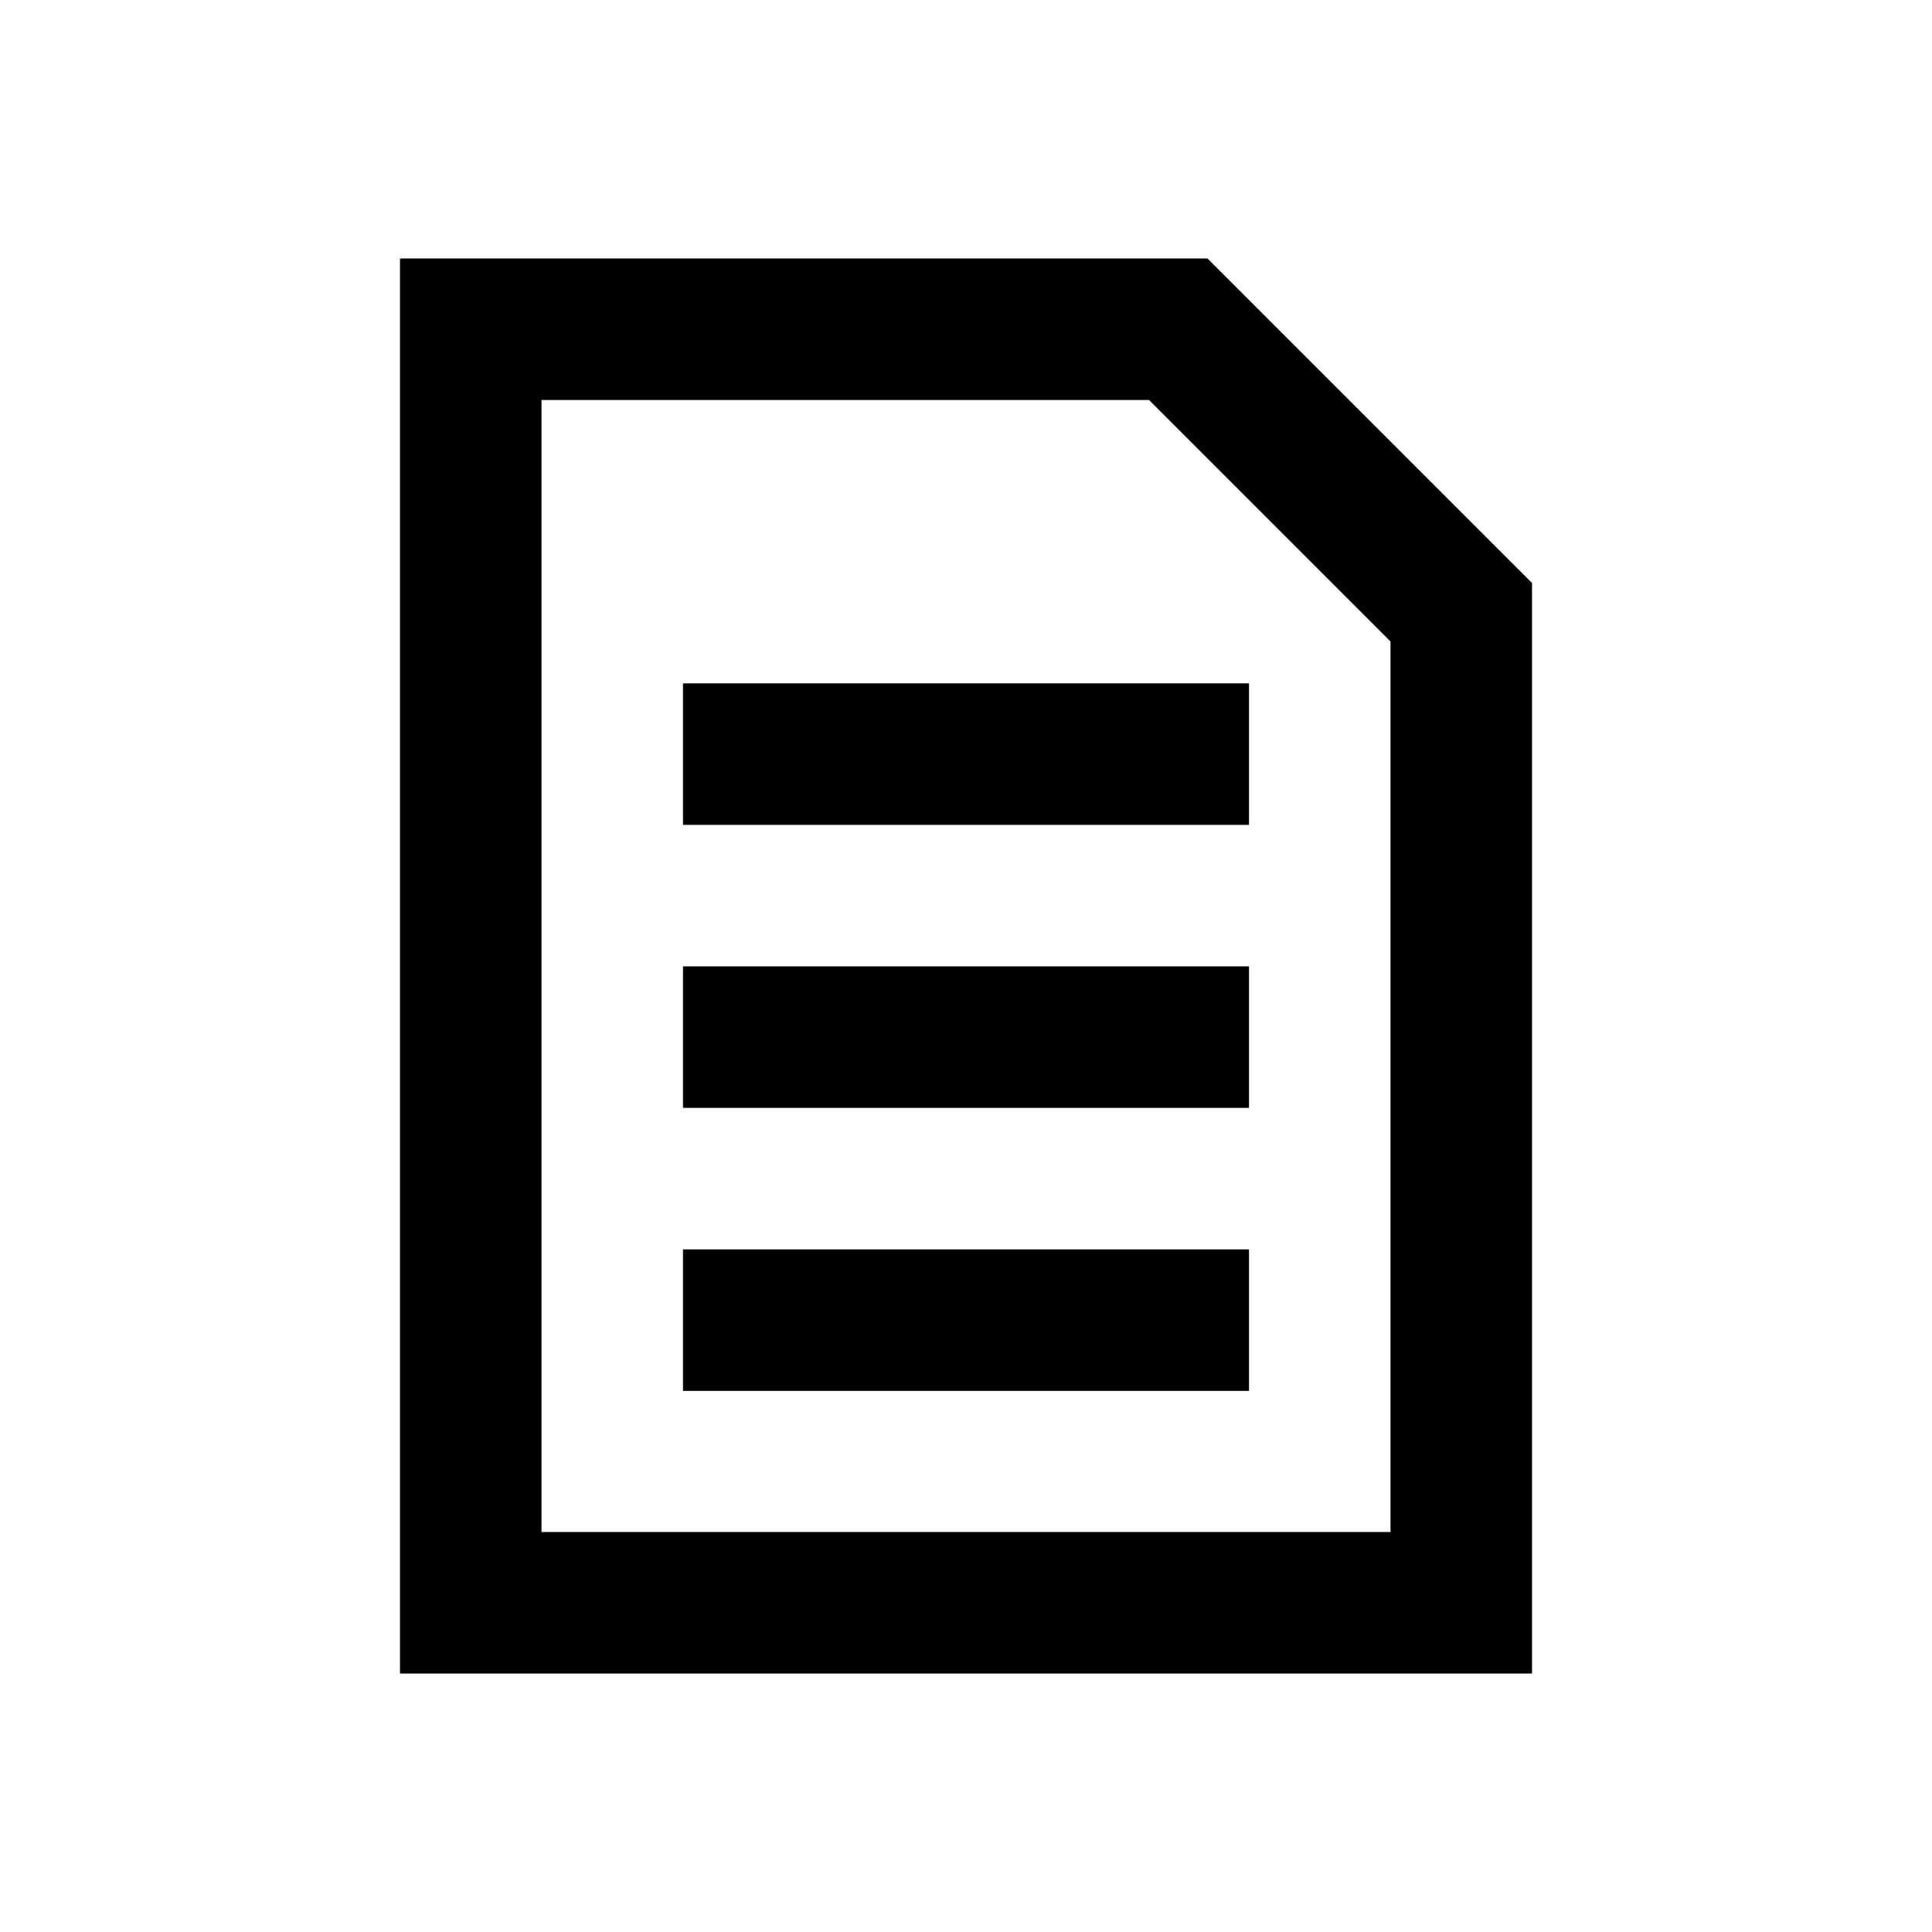 <?xml version="1.0" encoding="utf-8"?>
<!-- Generator: Adobe Illustrator 18.0.0, SVG Export Plug-In . SVG Version: 6.00 Build 0)  -->
<!DOCTYPE svg PUBLIC "-//W3C//DTD SVG 1.1//EN" "http://www.w3.org/Graphics/SVG/1.1/DTD/svg11.dtd">
<svg version="1.1" id="Layer_1" xmlns="http://www.w3.org/2000/svg" xmlns:xlink="http://www.w3.org/1999/xlink" x="0px" y="0px"
	 viewBox="0 0 512 512" enable-background="new 0 0 512 512" xml:space="preserve">
<g>
	<path d="M320,68.5H106v375h300v-289L320,68.5z M368.5,406h-225V106h161l64,64V406z"/>
	<rect x="181" y="331.1" width="150" height="37.5"/>
	<rect x="181" y="256.1" width="150" height="37.5"/>
	<rect x="181" y="181.1" width="150" height="37.5"/>
</g>
</svg>
